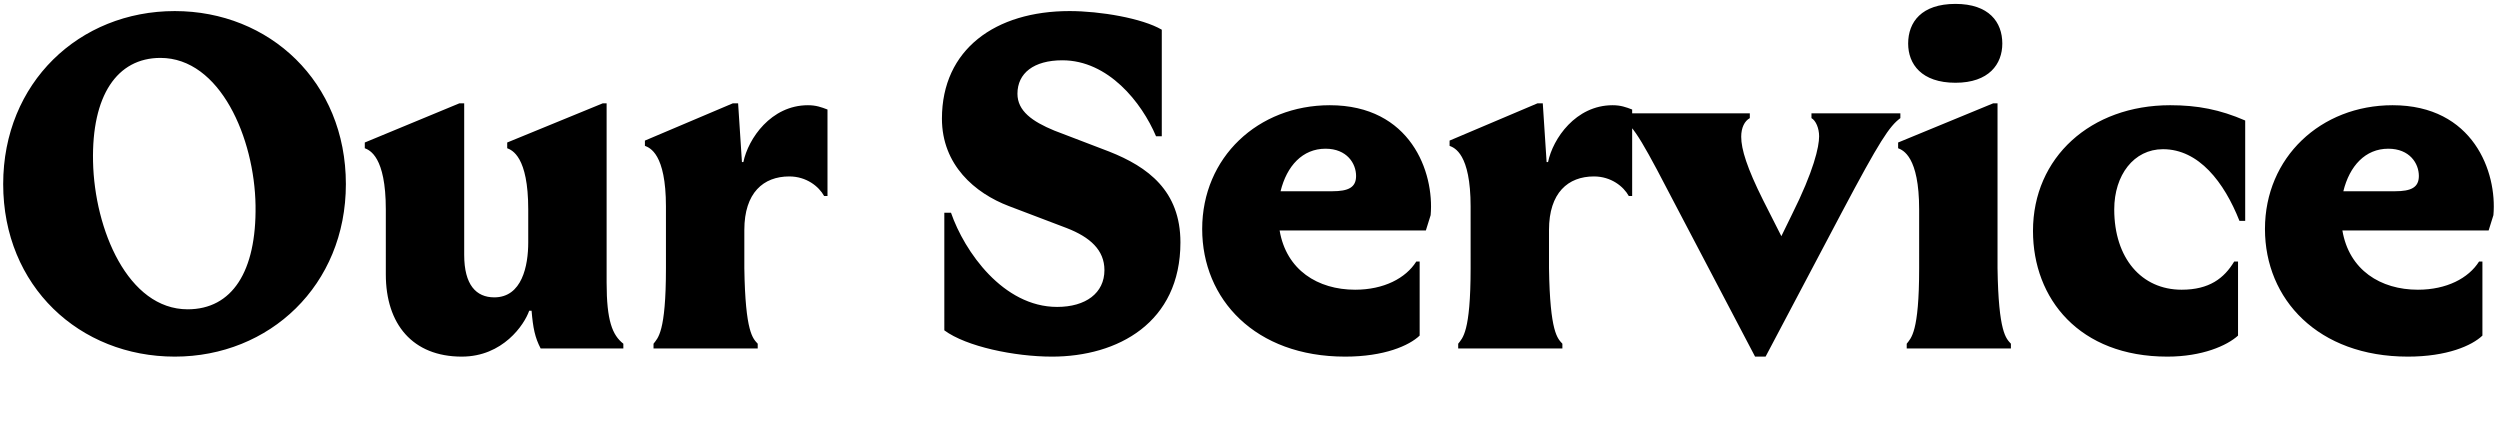 <svg width="541" height="95" fill="none" xmlns="http://www.w3.org/2000/svg"><path d="M37.82 77.173C17.238 77.173.69 61.97.69 39.836c0-21.927 16.444-37.44 37.13-37.44 20.478 0 37.027 15.306 37.027 37.44 0 21.927-16.549 37.337-37.027 37.337zm2.792-10.239c9.619 0 14.894-8.17 14.687-22.444-.207-14.583-7.654-31.959-20.582-31.959-9.412 0-14.894 8.17-14.583 22.444.31 14.687 7.55 31.959 20.478 31.959zm59.324 10.24c-10.653 0-16.445-7.034-16.445-17.79V45.318c0-11.48-3.517-12.825-4.55-13.24v-1.24l20.478-8.481h1.034v32.786c0 6.516 2.586 9.205 6.516 9.205 5.999 0 7.343-6.826 7.343-11.894v-7.136c0-11.48-3.516-12.825-4.551-13.24v-1.24l20.686-8.481h.827v38.785c0 8.274 1.241 11.377 3.62 13.239v1.034h-17.893c-1.241-2.379-1.654-4.447-1.965-8.17h-.517c-1.034 2.999-5.688 9.928-14.583 9.928zm44.174-32.477c0-11.48-3.517-12.722-4.551-13.135v-1.138l19.031-8.067h1.137l.828 12.721h.31c1.034-5.068 5.999-12.308 13.963-12.308 1.758 0 2.896.414 4.24.931v18.72h-.724c-1.137-2.068-3.826-4.24-7.55-4.24-5.585 0-9.722 3.517-9.722 11.584v8.274c.207 13.963 1.862 15.204 2.896 16.342v1.034h-22.547v-1.034c.931-1.241 2.689-2.38 2.689-16.342V44.697zm83.512 32.476c-8.067 0-18.514-2.172-23.271-5.688V46.042h1.448c2.896 8.377 11.273 20.375 22.961 20.375 6.205 0 10.239-3 10.239-7.964 0-4.344-3.103-7.137-8.171-9.102l-12.515-4.757c-7.343-2.793-14.479-8.895-14.479-18.928 0-14.997 11.583-23.27 27.615-23.27 6.619 0 15.721 1.55 19.961 4.033v23.064h-1.241c-3.103-7.343-10.343-16.445-20.272-16.445-6.205 0-9.722 2.793-9.722 7.24 0 3.724 3.206 5.999 7.964 7.964l11.894 4.55c8.378 3.31 15.411 8.482 15.411 19.652 0 17.376-13.549 24.72-27.822 24.72zm63.455 0c-19.444 0-30.925-12.411-30.925-27.615 0-15.514 12.101-26.788 27.615-26.788 17.48 0 22.651 14.48 21.824 23.789l-1.035 3.31h-31.648c1.447 8.584 8.274 12.825 16.341 12.825 6.206 0 10.963-2.483 13.239-6.103h.724v16.032c-2.276 2.171-7.654 4.55-16.135 4.55zm-13.963-35.786h11.171c3.516 0 5.171-.827 5.171-3.31 0-2.688-1.965-5.895-6.619-5.895-4.965 0-8.378 3.724-9.723 9.205zm41.126 3.31c0-11.48-3.517-12.722-4.551-13.135v-1.138l19.031-8.067h1.137l.828 12.721h.31c1.034-5.068 5.999-12.308 13.963-12.308 1.758 0 2.896.414 4.24.931v18.72h-.724c-1.138-2.068-3.827-4.24-7.55-4.24-5.585 0-9.722 3.517-9.722 11.584v8.274c.207 13.963 1.861 15.204 2.896 16.342v1.034h-22.547v-1.034c.93-1.241 2.689-2.38 2.689-16.342V44.697zm45.216 1.345c-7.86-15.1-9.722-18.617-12.618-20.479v-1.034h27.822v1.034c-1.138.62-1.862 2.069-1.862 4.034 0 2.689 1.241 6.722 4.758 13.755l3.93 7.758 2.276-4.655c4.757-9.515 5.895-14.686 5.895-16.962 0-1.758-.724-3.413-1.655-3.93v-1.034h19.238v1.034c-2.379 1.758-4.448 4.861-12.722 20.479l-16.445 31.131h-2.275l-16.342-31.131zm49.159 28.339c.931-1.241 2.689-2.38 2.689-16.342V45.318c0-11.48-3.517-12.825-4.551-13.24v-1.24l20.582-8.481h.931v35.682c.207 13.963 1.862 15.204 2.896 16.342v1.034h-22.547v-1.034zm10.549-56.472c-7.343 0-10.239-4.033-10.239-8.48 0-4.655 2.896-8.585 10.239-8.585 7.24 0 10.136 3.93 10.136 8.584 0 4.448-2.896 8.481-10.136 8.481zm45.837 59.264c-19.03 0-29.063-12.514-29.063-27.201 0-15.928 12.515-27.202 29.684-27.202 5.895 0 10.756.931 16.238 3.31V47.8h-1.241c-3.31-8.378-8.791-15.514-16.548-15.514-6.31 0-10.55 5.585-10.55 13.032 0 10.55 5.895 17.376 14.583 17.376 5.999 0 9.205-2.483 11.377-6.103h.828v16.032c-2.379 2.171-7.757 4.55-15.308 4.55zm52.061 0c-19.445 0-30.925-12.411-30.925-27.615 0-15.514 12.101-26.788 27.615-26.788 17.479 0 22.651 14.48 21.823 23.789l-1.034 3.31h-31.649c1.448 8.584 8.274 12.825 16.342 12.825 6.205 0 10.963-2.483 13.238-6.103h.724v16.032c-2.275 2.171-7.653 4.55-16.134 4.55zm-13.963-35.786h11.17c3.517 0 5.172-.827 5.172-3.31 0-2.688-1.966-5.895-6.62-5.895-4.964 0-8.377 3.724-9.722 9.205z" fill="#000"/></svg>